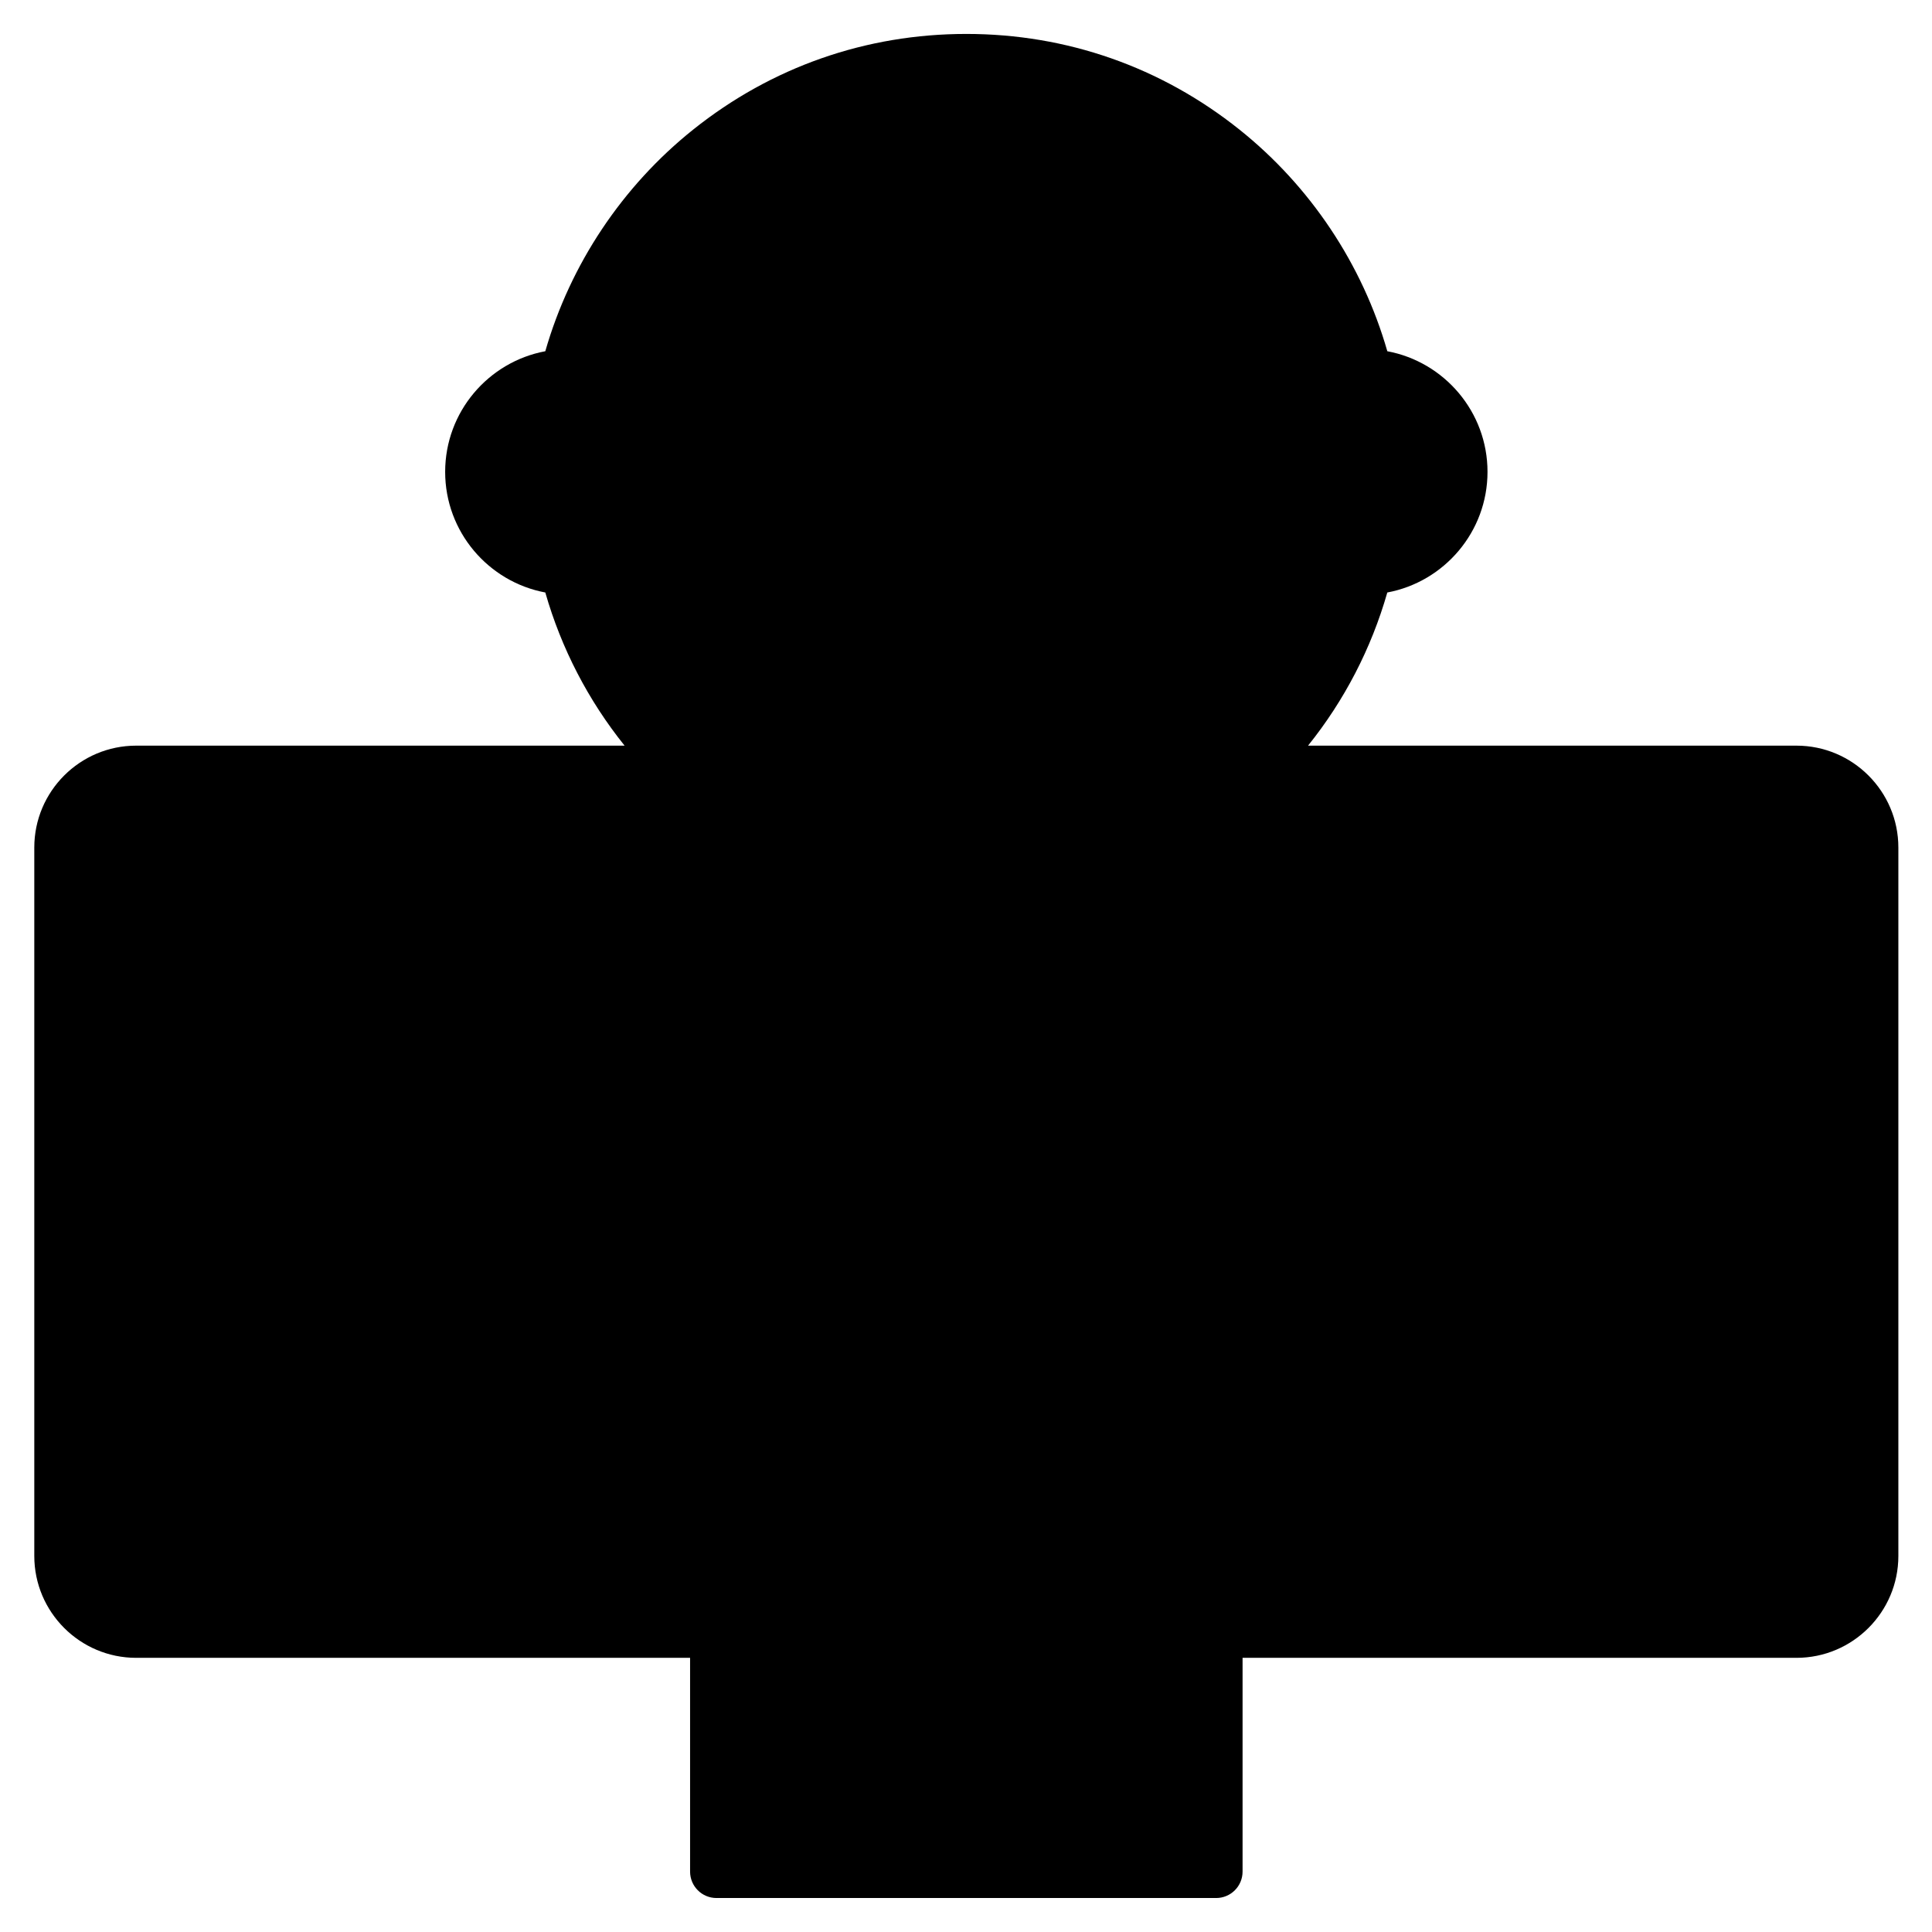 <svg id="Layer_1" enable-background="new 0 0 512 512" height="512" viewBox="0 0 512 512" width="512" xmlns="http://www.w3.org/2000/svg"><g clip-rule="evenodd" fill-rule="evenodd"><g><g><path d="m322.292 197.71h-132.414v283.283c0 8.262 6.738 15 15 15h102.414c8.262 0 15-6.738 15-15z" fill="hsl(262, 13.8%, 80.3%)"/><ellipse cx="256.085" cy="125.039" fill="hsl(238, 98.2%, 77.3%)" rx="109.047" ry="109.047" transform="matrix(.707 -.707 .707 .707 -13.411 217.703)"/><path d="m150.5 99.509h211.17c14.043 0 25.531 11.489 25.531 25.531 0 14.042-11.489 25.53-25.531 25.53h-211.17c-14.042 0-25.53-11.488-25.53-25.53v-.001c0-14.042 11.488-25.53 25.53-25.53z" fill="hsl(251, 17.6%, 100.0%)"/></g><g><path d="m36.085 432.34h440c11.016 0 20-8.985 20-20v-187.738c0-11.016-8.984-20-20-20h-440c-11.015 0-20 8.984-20 20v187.738c.001 11.015 8.985 20 20 20z" fill="hsl(255, 26.2%, 100.0%)"/><path d="m61.085 402.34h390c8.262 0 15-6.738 15-15v-137.738c0-8.262-6.738-15-15-15h-390c-8.262 0-15 6.738-15 15v137.738c0 8.262 6.739 15 15 15z" fill="hsl(36, 100.0%, 80.0%)"/></g></g><path d="m97.847 368.855v-100.769c0-3.862 3.133-7.001 7.001-7.001 3.863 0 6.996 3.138 6.996 7.001v93.768h40.504c3.863 0 6.996 3.138 6.996 7.001 0 3.868-3.133 6.996-6.996 6.996h-47.5c-3.867 0-7.001-3.129-7.001-6.996zm255.61 0v-100.769c0-3.862 3.129-7.001 6.996-7.001h46.87c3.863 0 7.001 3.138 7.001 7.001 0 3.868-3.138 6.996-7.001 6.996h-39.869v36.392h25.66c3.867 0 7.001 3.129 7.001 7.001 0 3.858-3.134 7.001-7.001 7.001h-25.66v36.378h39.869c3.863 0 7.001 3.138 7.001 7.001 0 3.868-3.138 6.996-7.001 6.996h-46.87c-3.868 0-6.996-3.129-6.996-6.996zm-111.637-98.59c-1.204-3.684.8-7.631 4.479-8.831 3.674-1.2 7.626.8 8.826 4.479l26.286 80.41 26.281-80.41c1.2-3.679 5.152-5.679 8.831-4.479 3.67 1.2 5.679 5.147 4.479 8.831l-32.939 100.768c-.941 2.879-3.628 4.818-6.653 4.818-3.03 0-5.716-1.938-6.657-4.818zm-52.473 98.59v-100.769c0-3.862 3.133-7.001 7.001-7.001 3.863 0 6.996 3.138 6.996 7.001v100.768c0 3.868-3.133 6.996-6.996 6.996-3.868.001-7.001-3.128-7.001-6.995zm269.738 26.488v-153.74h-405.999v153.74zm7.001-167.737h-420.001c-3.868 0-7.001 3.129-7.001 6.996v167.742c0 3.858 3.133 7.001 7.001 7.001h420.001c3.867 0 6.996-3.143 6.996-7.001v-167.742c0-3.867-3.129-6.996-6.996-6.996zm22.997 184.736v-187.738c0-7.17-5.829-12.999-12.999-12.999h-440.002c-7.165 0-12.999 5.829-12.999 12.999v187.737c0 7.161 5.834 13.004 12.999 13.004h440.001c7.171.001 13-5.842 13-13.003zm-173.787 76.651h-118.421v-49.65h118.421zm-155.952-331.418h193.482c-5.062 15.07-13.592 28.737-25.02 40.029h-143.446c-11.428-11.292-19.953-24.96-25.016-40.029zm-27.377-32.529c0-10.219 8.313-18.532 18.532-18.532h211.163c10.224 0 18.542 8.313 18.542 18.532 0 10.209-8.318 18.527-18.542 18.527h-211.163c-10.219 0-18.532-8.318-18.532-18.527zm124.118-102.053c44.357 0 82.946 28.173 96.746 69.519h-193.501c13.804-41.347 52.393-69.519 96.755-69.519zm219.999 174.61h-129.44c9.64-12.002 16.768-25.759 21.007-40.588 15.093-2.818 26.554-16.081 26.554-31.969 0-15.902-11.461-29.151-26.554-31.97-6.587-23.002-20.377-43.722-39.205-58.754-20.744-16.566-45.764-25.331-72.36-25.331-26.601 0-51.626 8.765-72.365 25.331-18.824 15.032-32.614 35.752-39.21 58.754-15.084 2.818-26.54 16.067-26.54 31.97 0 15.888 11.456 29.151 26.54 31.969 4.244 14.829 11.376 28.587 21.012 40.588h-129.441c-14.886 0-26.996 12.111-26.996 27.001v187.737c0 14.882 12.11 27.001 26.996 27.001h146.796v56.651c0 3.872 3.133 7.001 7.001 7.001h132.413c3.862 0 7.001-3.129 7.001-7.001v-56.651h146.791c14.891 0 27.001-12.12 27.001-27.001v-187.737c0-14.89-12.111-27.001-27.001-27.001z"/></g></svg>